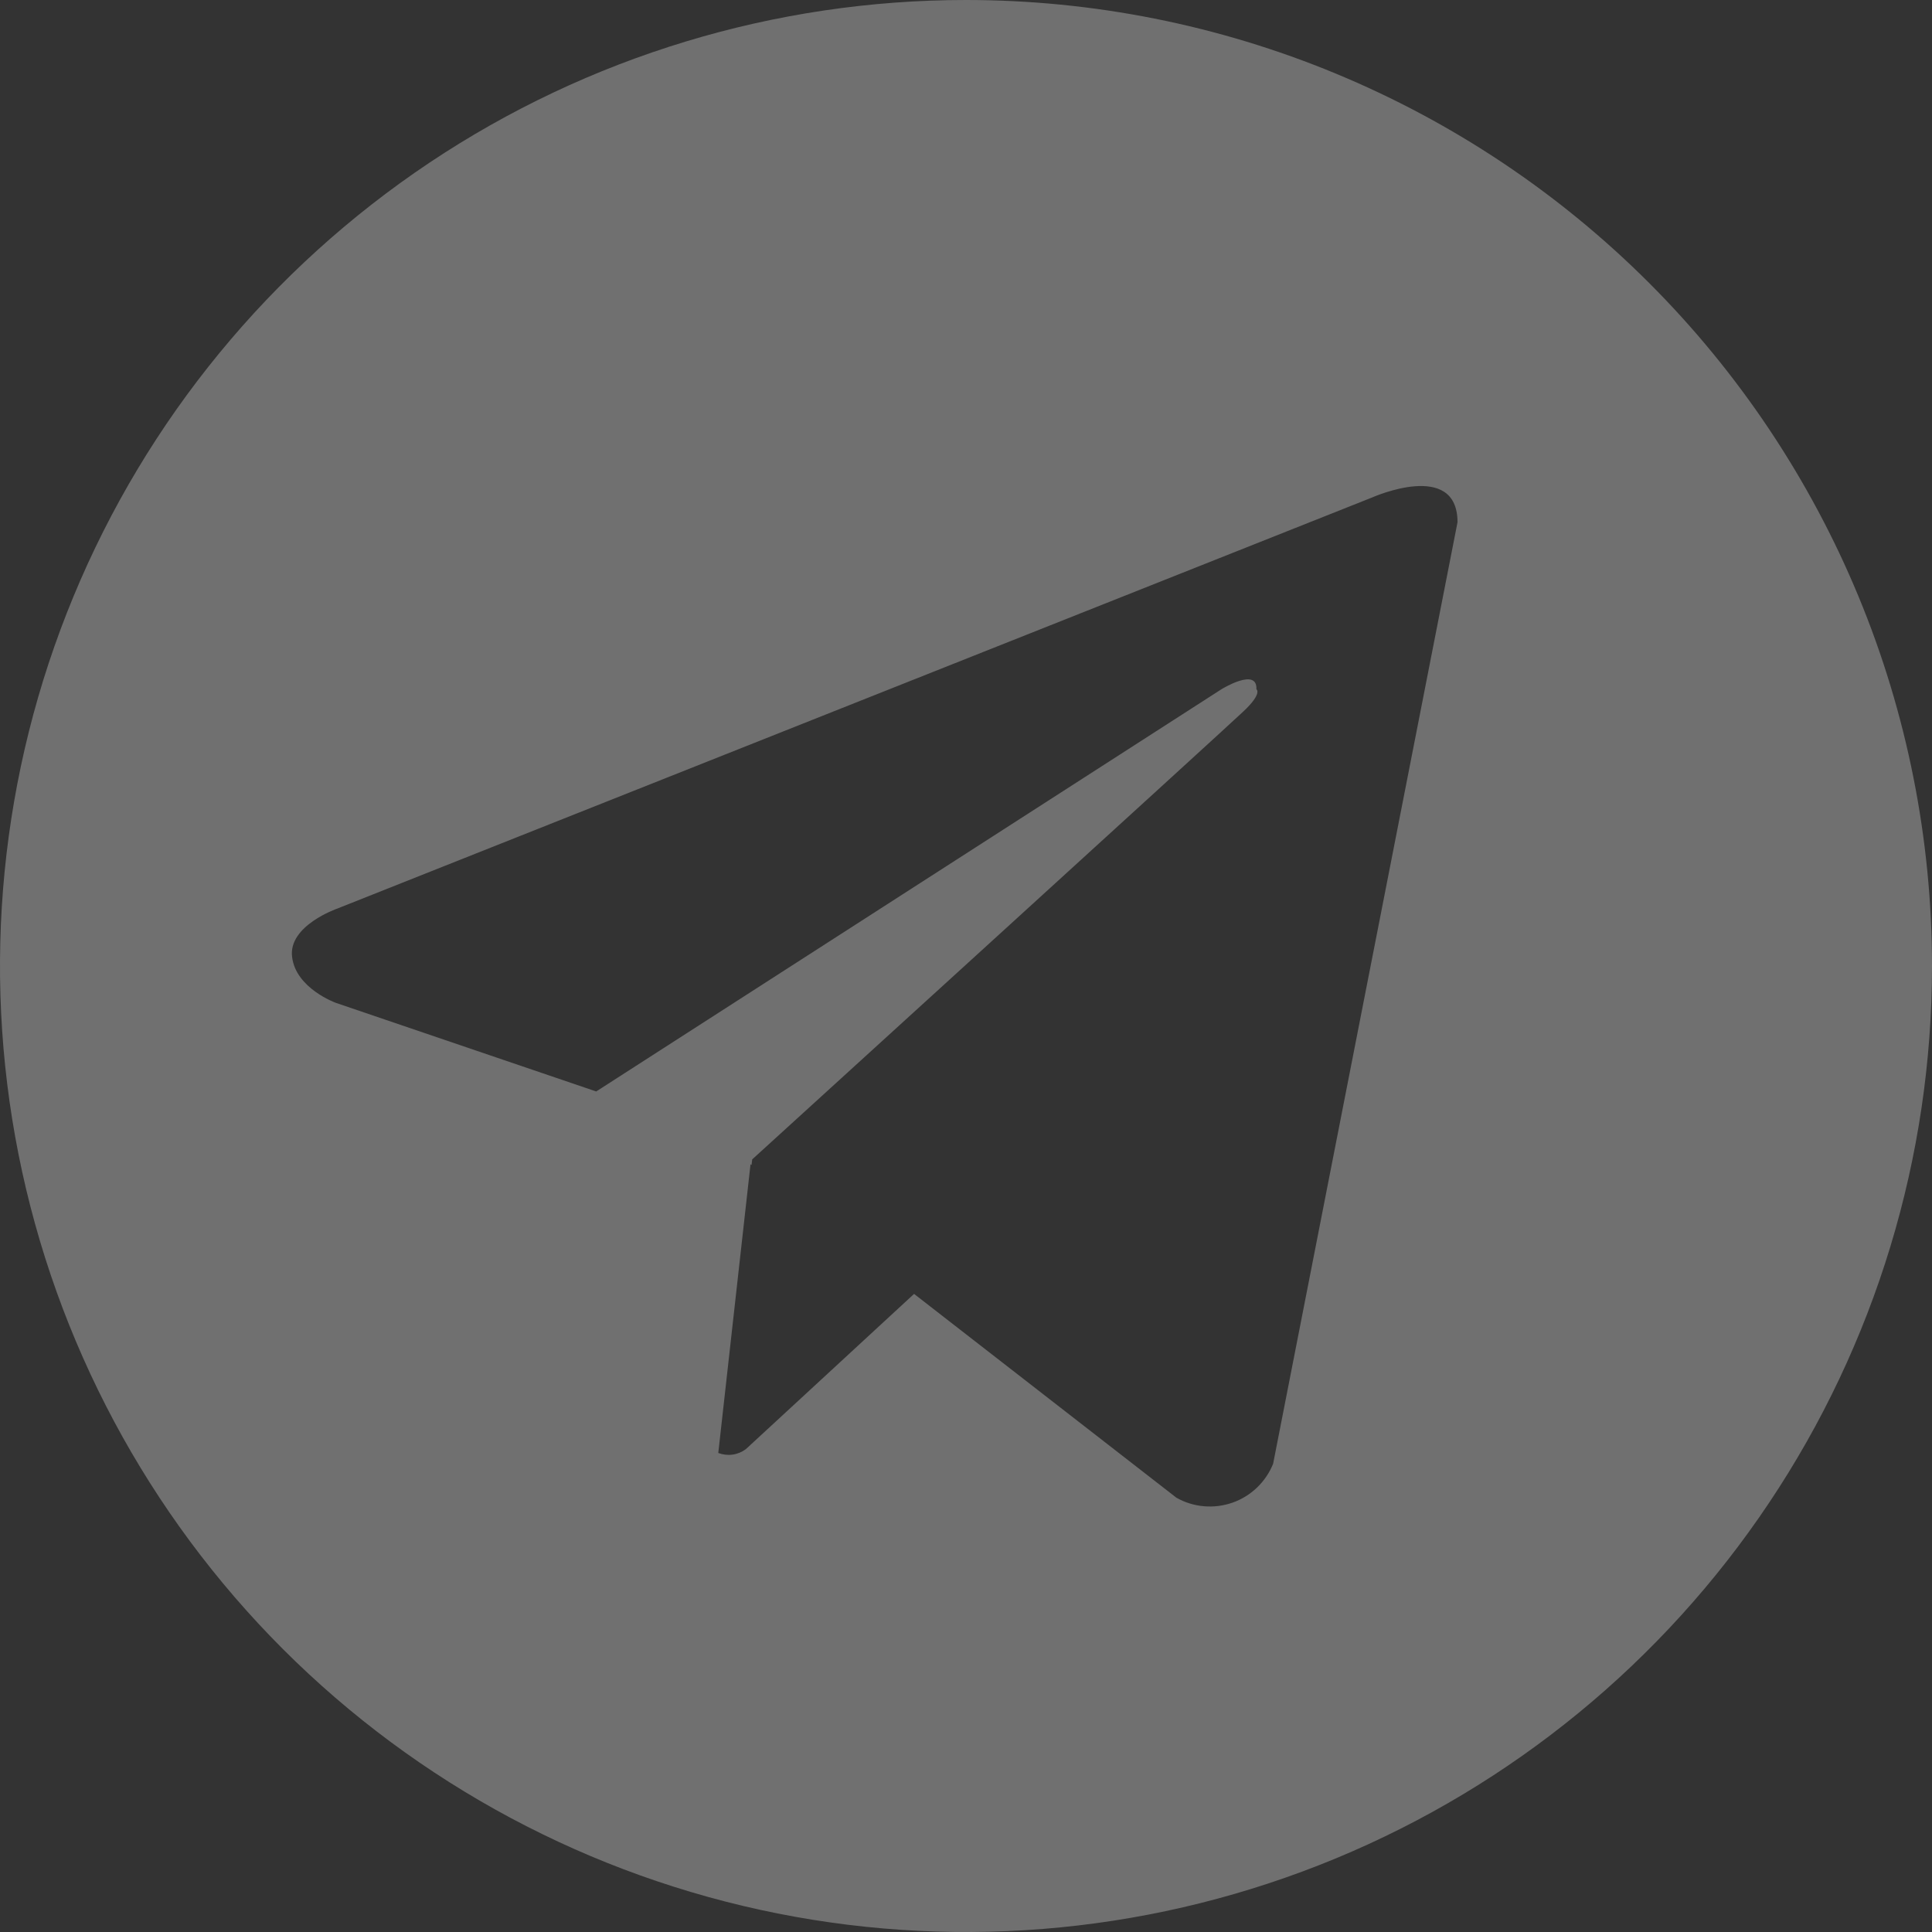 <svg width="32" height="32" viewBox="0 0 32 32" fill="none" xmlns="http://www.w3.org/2000/svg">
<rect x="0" y="0" width="32" height="32" fill="#333333" stroke="none"/>
<g clip-path="url(#clip0_12043_282)">
<path d="M16 5.51262e-08C12.835 5.51262e-08 9.742 0.938 7.111 2.696C4.48 4.455 2.429 6.953 1.218 9.877C0.007 12.801 -0.31 16.018 0.307 19.121C0.925 22.225 2.449 25.076 4.686 27.314C6.924 29.551 9.775 31.075 12.879 31.693C15.982 32.31 19.199 31.993 22.123 30.782C25.047 29.571 27.545 27.52 29.303 24.889C31.062 22.258 32 19.165 32 16C32 13.899 31.586 11.818 30.782 9.877C29.978 7.936 28.8 6.172 27.314 4.686C25.828 3.2 24.064 2.022 22.123 1.218C20.182 0.414 18.101 -0 16 5.51262e-08ZM21.087 24.244C21.027 24.393 20.936 24.528 20.82 24.639C20.704 24.75 20.565 24.836 20.413 24.889C20.261 24.942 20.1 24.962 19.94 24.948C19.779 24.934 19.624 24.886 19.484 24.806L15.14 21.431L12.353 24.003C12.288 24.051 12.213 24.082 12.133 24.093C12.053 24.104 11.972 24.094 11.897 24.066L12.431 19.284L12.448 19.297L12.459 19.203C12.459 19.203 20.275 12.087 20.594 11.784C20.916 11.482 20.81 11.416 20.81 11.416C20.828 11.047 20.231 11.416 20.231 11.416L9.875 18.078L5.562 16.61C5.562 16.61 4.9 16.372 4.838 15.85C4.772 15.331 5.584 15.05 5.584 15.05L22.731 8.238C22.731 8.238 24.141 7.61 24.141 8.65L21.087 24.244Z" fill="white" fill-opacity="0.3"/>
</g>
<defs>
<clipPath id="clip0_12043_282">
<rect width="32" height="32" fill="white"/>
</clipPath>
</defs>
</svg>

